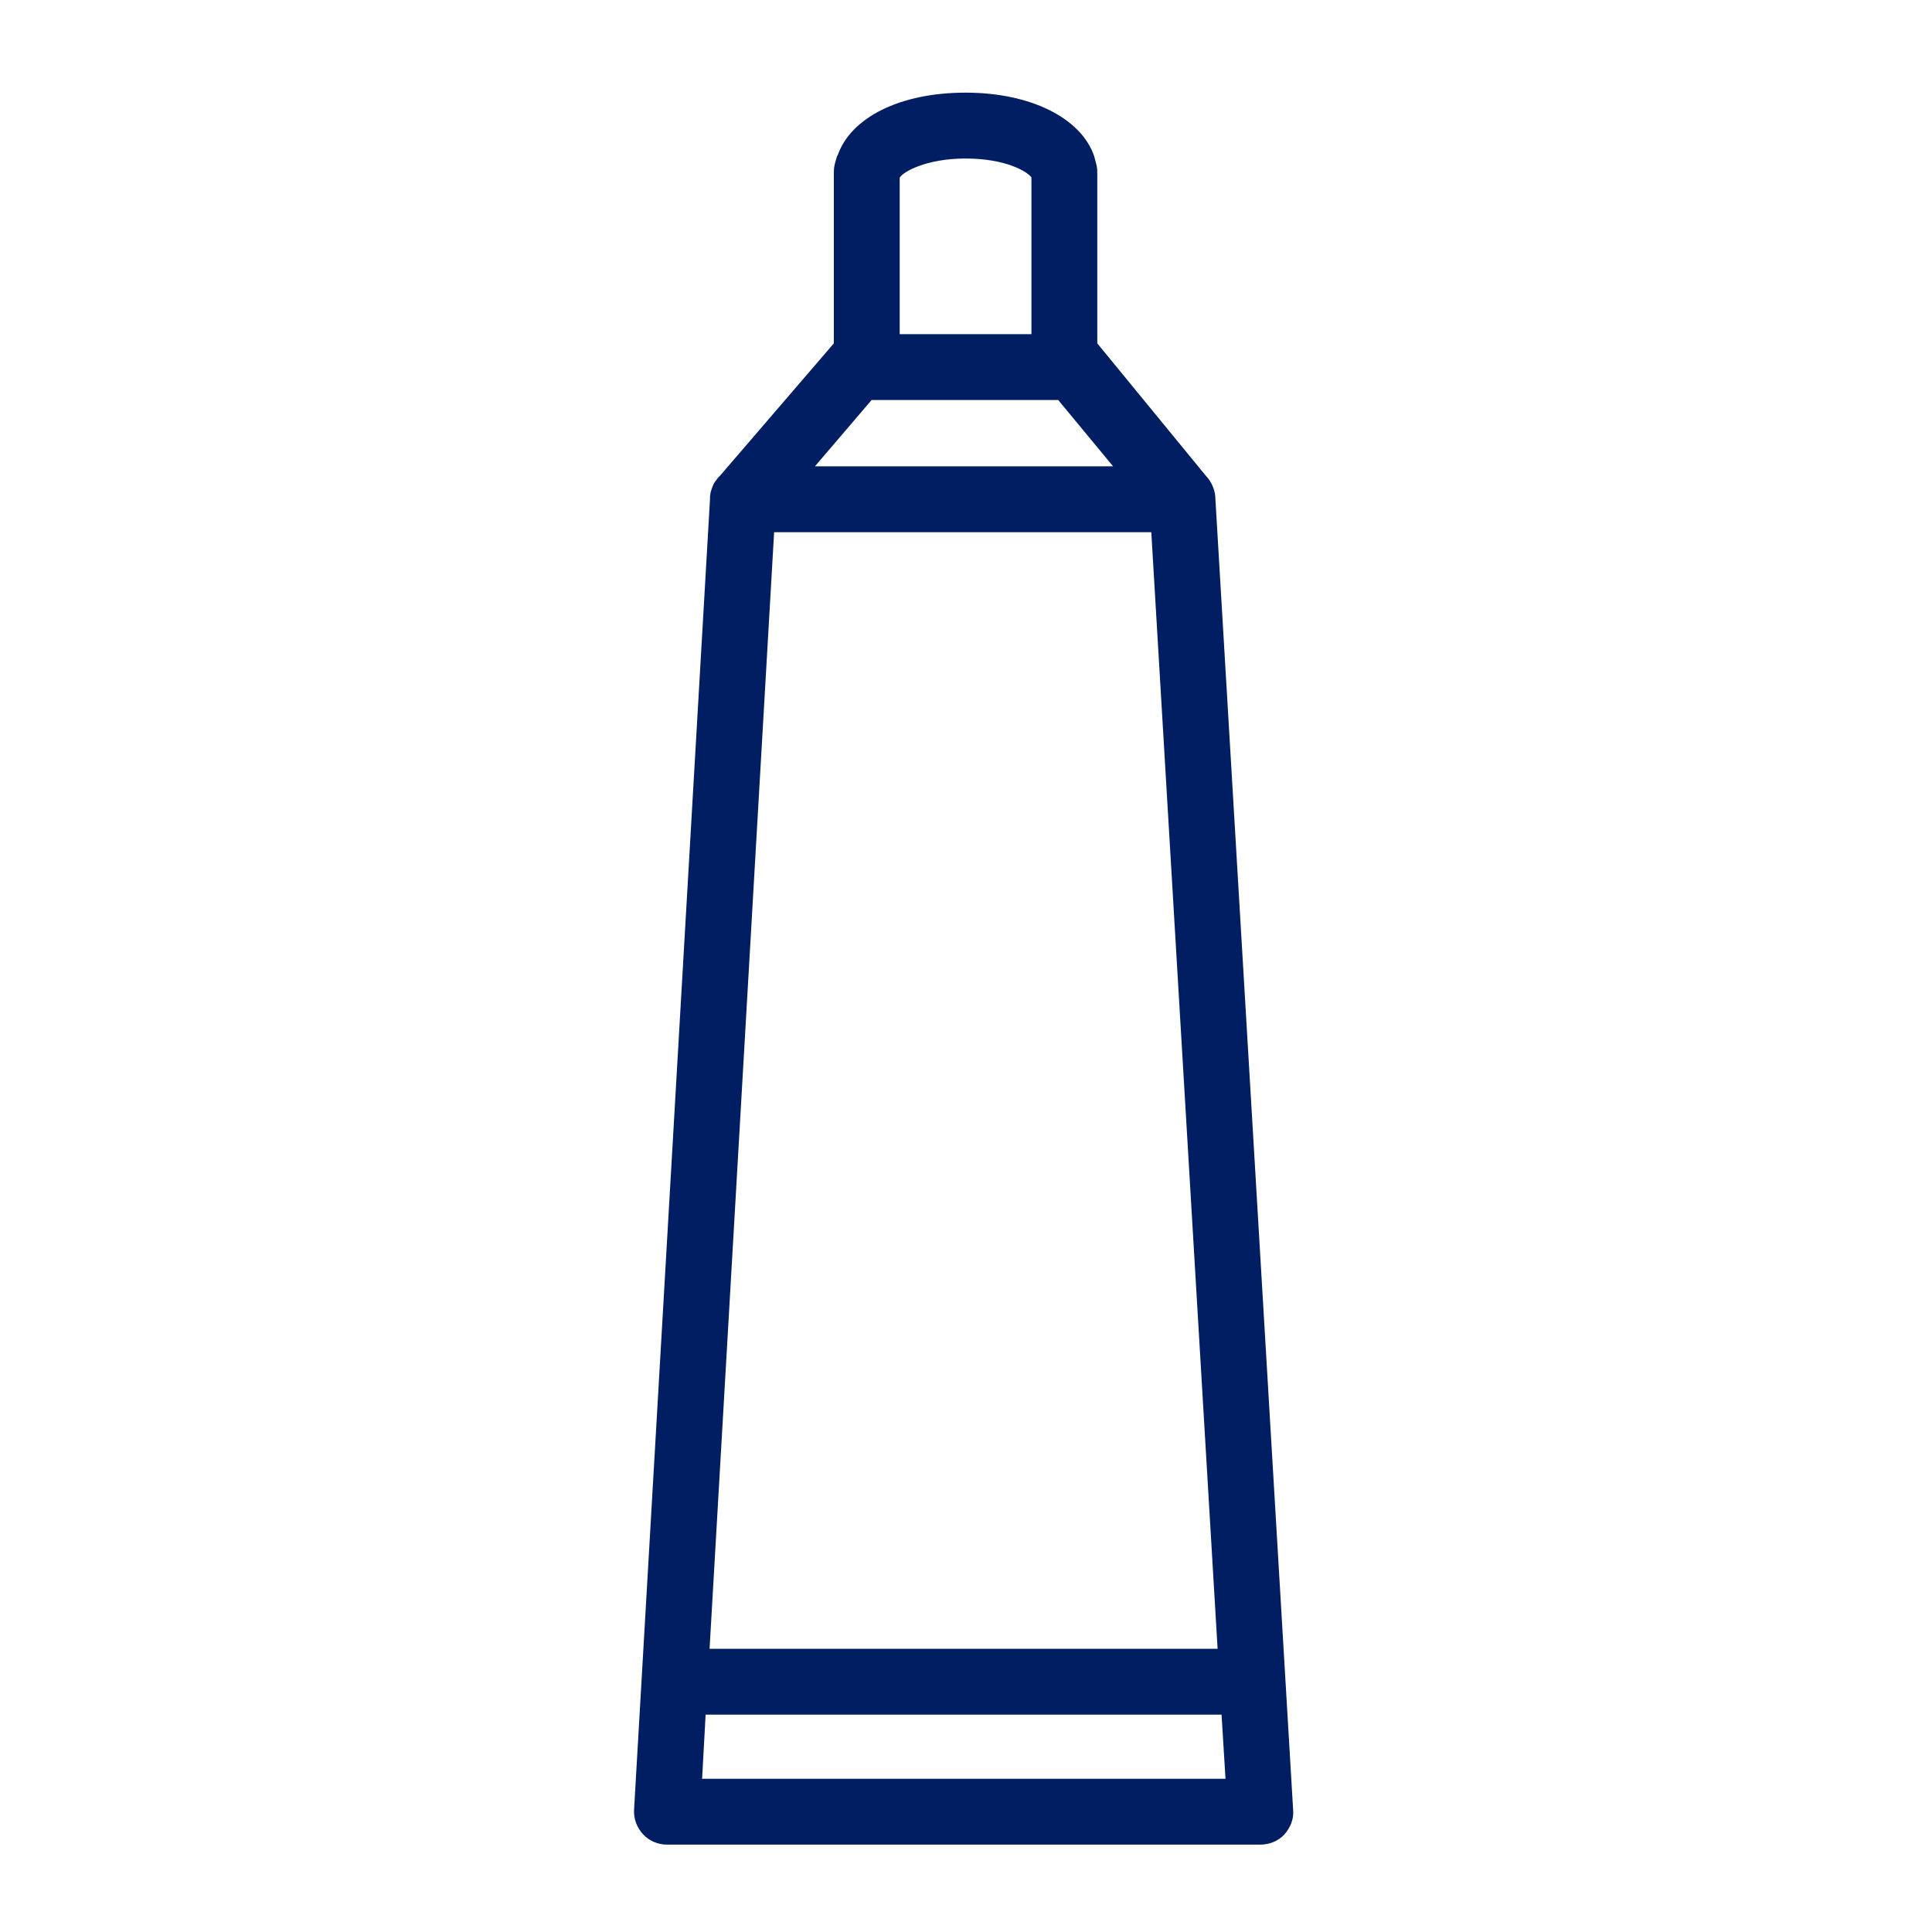 <?xml version="1.0" encoding="UTF-8"?>
<svg id="Working_files" data-name="Working files" xmlns="http://www.w3.org/2000/svg" viewBox="0 0 44 44">
  <defs>
    <style>
      .cls-1 {
        fill: #011e62;
        stroke-width: 0px;
      }
    </style>
  </defs>
  <path class="cls-1" d="M16.17,11.32v.04c0-.07.01-.13.03-.2-.02.05-.03.1-.03.16Z"/>
  <path class="cls-1" d="M19,3.8c-.01.06-.01.13-.01.2v-.13s0-.05.01-.07Z"/>
  <path class="cls-1" d="M24.99,3.88v.12c0-.07,0-.13-.01-.19.01.02.01.05.01.07Z"/>
  <path class="cls-1" d="M27.68,11.37c0-.17-.06-.34-.17-.48l-.06-.07-2.46-3v-3.82c0-.07,0-.13-.01-.19t0-.02c-.02-.07-.03-.13-.05-.19,0-.01-.01-.03-.01-.04-.29-.86-1.43-1.45-2.93-1.45s-2.61.57-2.91,1.42c-.02.02-.02.05-.03.07-.02.07-.04.13-.05.2-.01.06-.01.13-.01.2v3.82l-2.58,3s-.07.07-.09.11c-.03.03-.06.07-.08.12-.01.03-.03.07-.04.11-.02.07-.03.13-.03.2l-1.73,29.86c-.01.2.06.4.21.56.14.15.34.23.54.23h13.51c.21,0,.41-.08.55-.23.14-.16.22-.36.2-.56l-1.77-29.85ZM20.49,4.05c.06-.13.6-.44,1.5-.44s1.4.29,1.5.43v3.57h-3v-3.56ZM19.85,9.11h4.25l1.25,1.51h-6.79l1.29-1.51ZM17.63,12.12h8.59l1.51,25.43h-11.57l1.47-25.43ZM15.99,40.51l.08-1.46h11.75l.09,1.46h-11.92Z"/>
  <path class="cls-1" d="M16.41,10.82s-.07.07-.09.11c0-.02.02-.03.03-.05l.06-.06Z"/>
</svg>